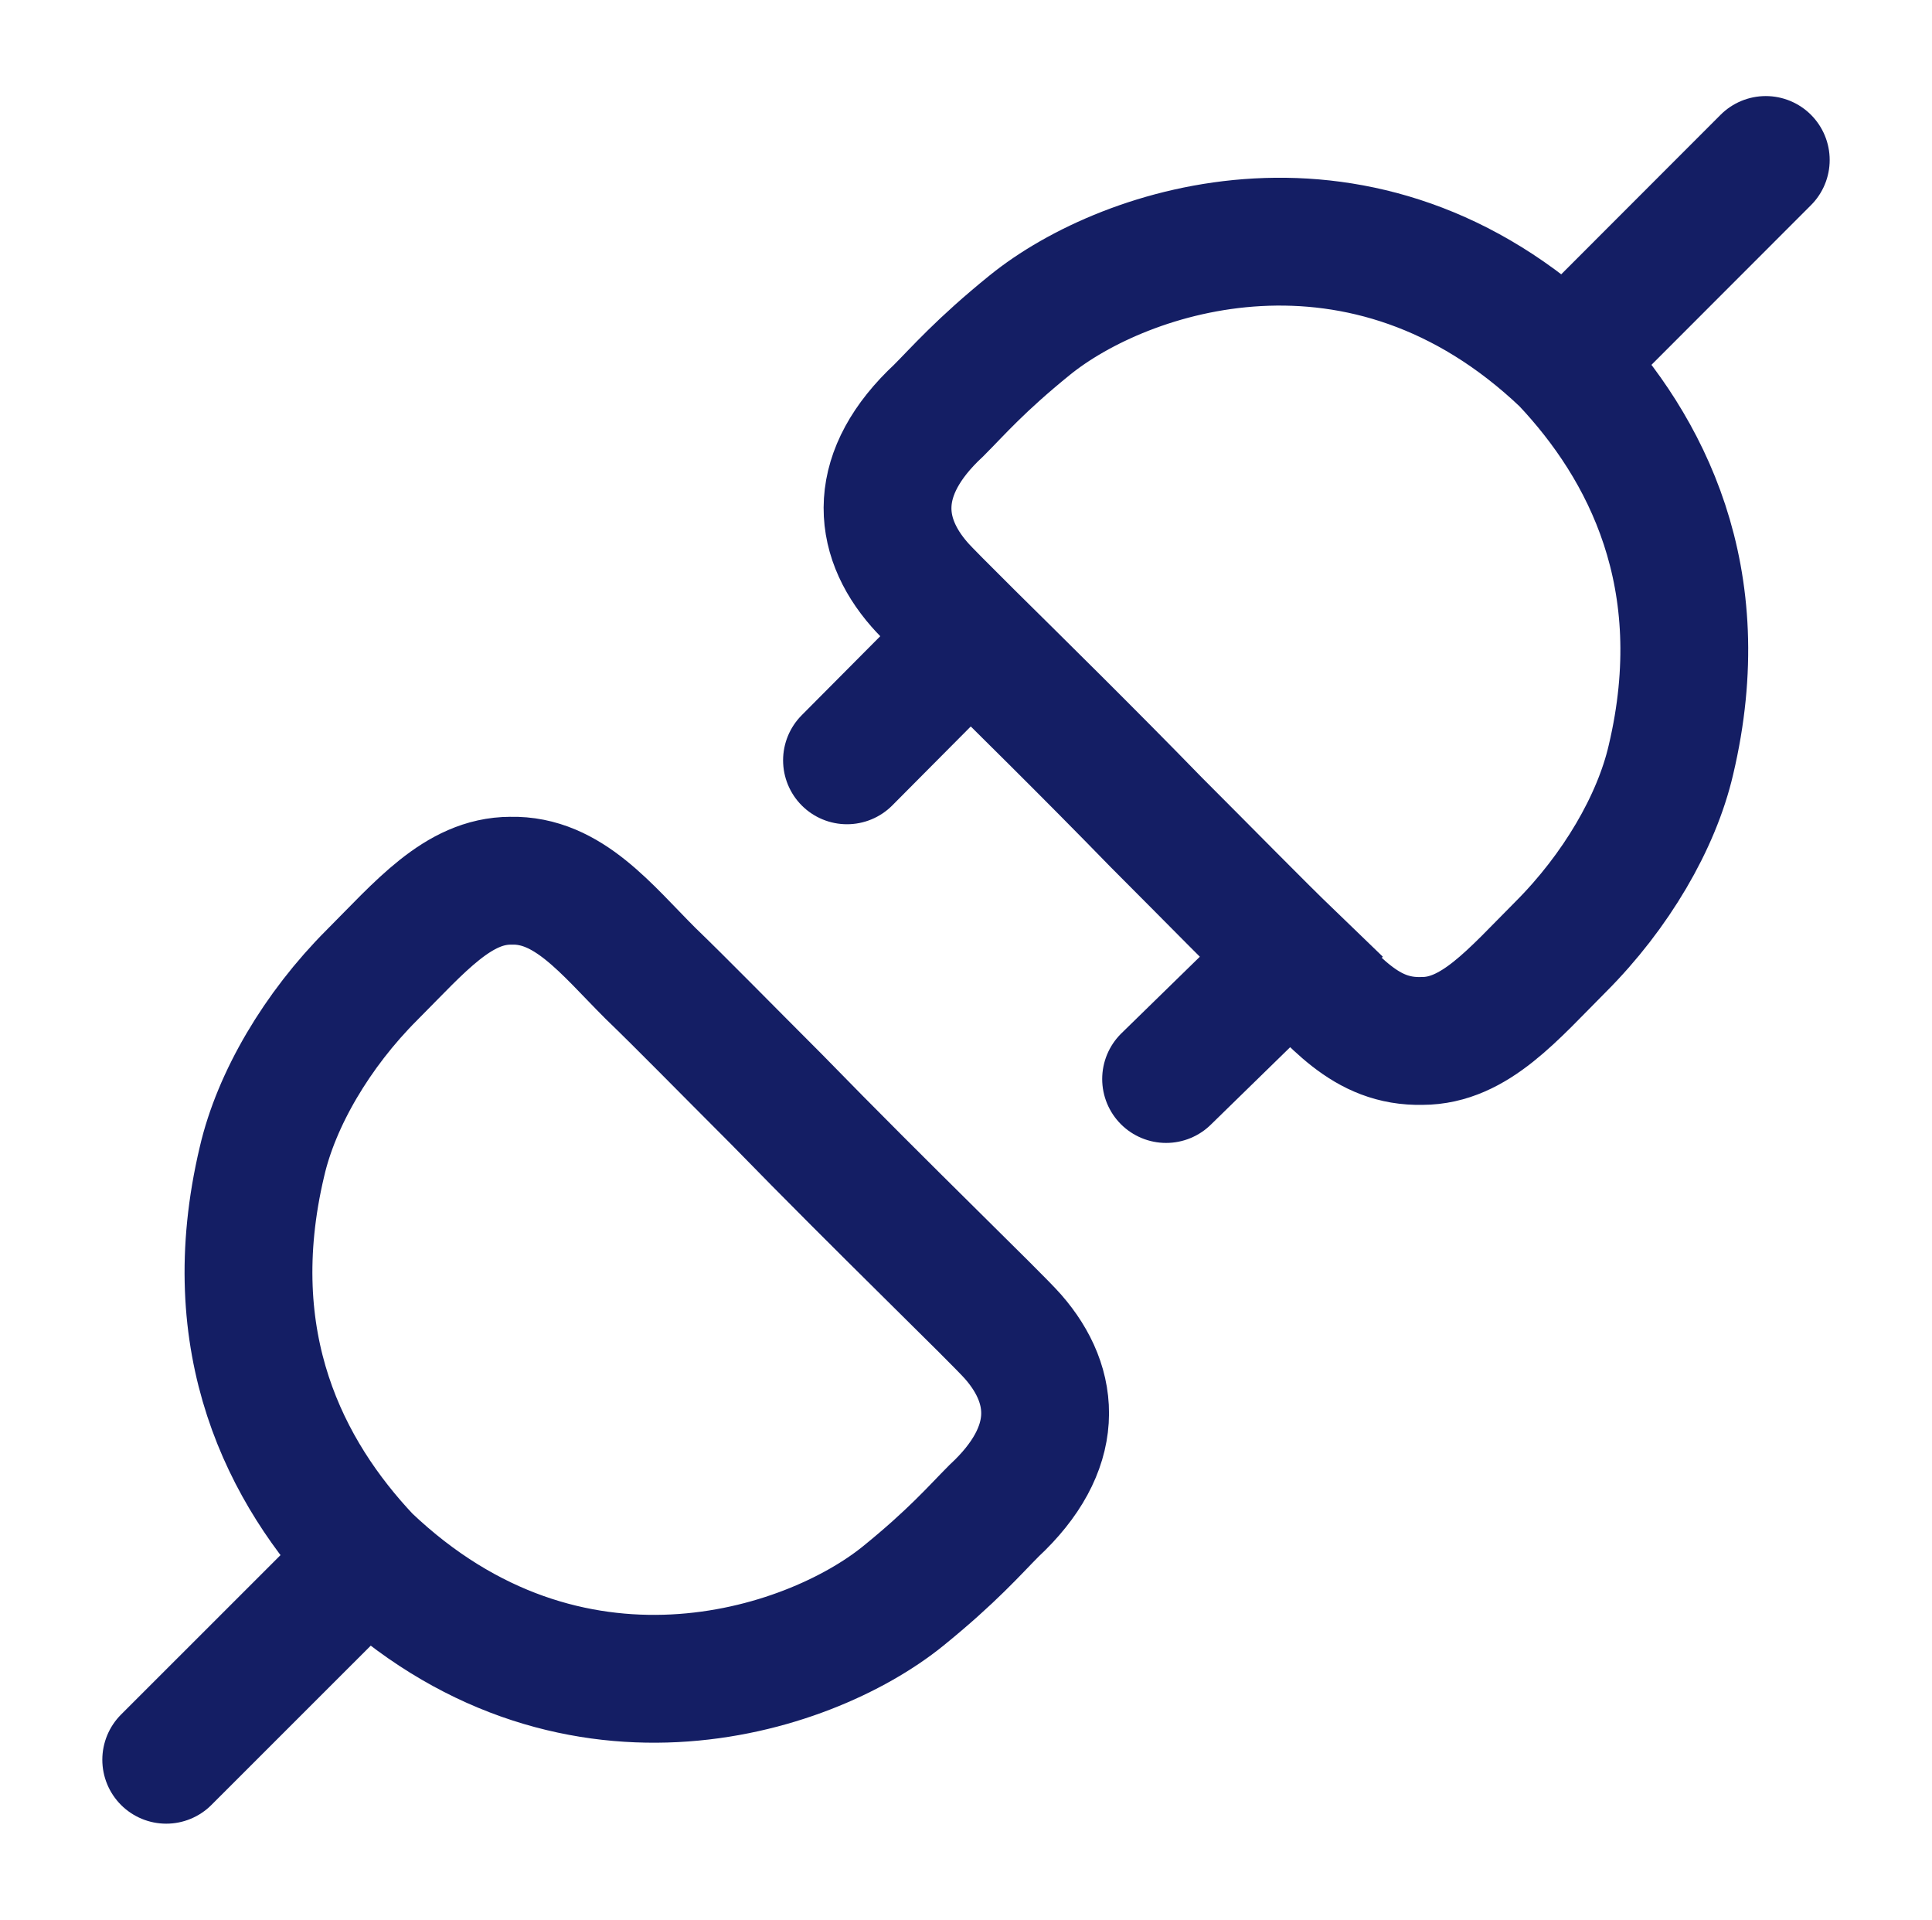 <svg width="154" height="153" viewBox="0 0 154 153" fill="none" xmlns="http://www.w3.org/2000/svg">
<path d="M29.27 124.23C45.284 139.479 64.352 133.378 71.983 127.2C75.923 124.006 77.701 121.941 79.225 120.411C84.561 115.458 84.223 110.498 80.755 106.533C79.359 104.945 70.453 96.39 61.91 87.618C57.486 83.194 54.439 80.07 51.825 77.546C48.338 74.065 45.284 70.074 40.707 70.189C36.512 70.189 33.465 73.886 29.646 77.705C25.261 82.091 22.022 87.618 20.881 92.578C17.445 107.068 22.787 117.364 29.27 124.23ZM29.27 124.23L13.25 140.244M124.73 28.783C108.709 13.521 89.705 19.731 82.081 25.914C78.128 29.115 76.356 31.18 74.826 32.71C69.49 37.67 69.828 42.63 73.302 46.595C73.8 47.169 75.279 48.635 77.351 50.7M124.73 28.783C131.213 35.649 136.625 46.059 133.189 60.562C132.042 65.522 128.803 71.049 124.417 75.442C120.605 79.254 117.551 82.958 113.357 82.958C108.779 83.073 106.408 79.758 102.908 76.277M124.73 28.783L140.75 12.75M77.351 50.7C81.055 54.366 86.677 59.893 92.147 65.516C96.571 69.94 100.294 73.752 102.908 76.27L92.95 85.992M77.351 50.7L67.514 60.594" stroke="#141E64" stroke-width="10.188" stroke-linecap="round"/>
</svg>
